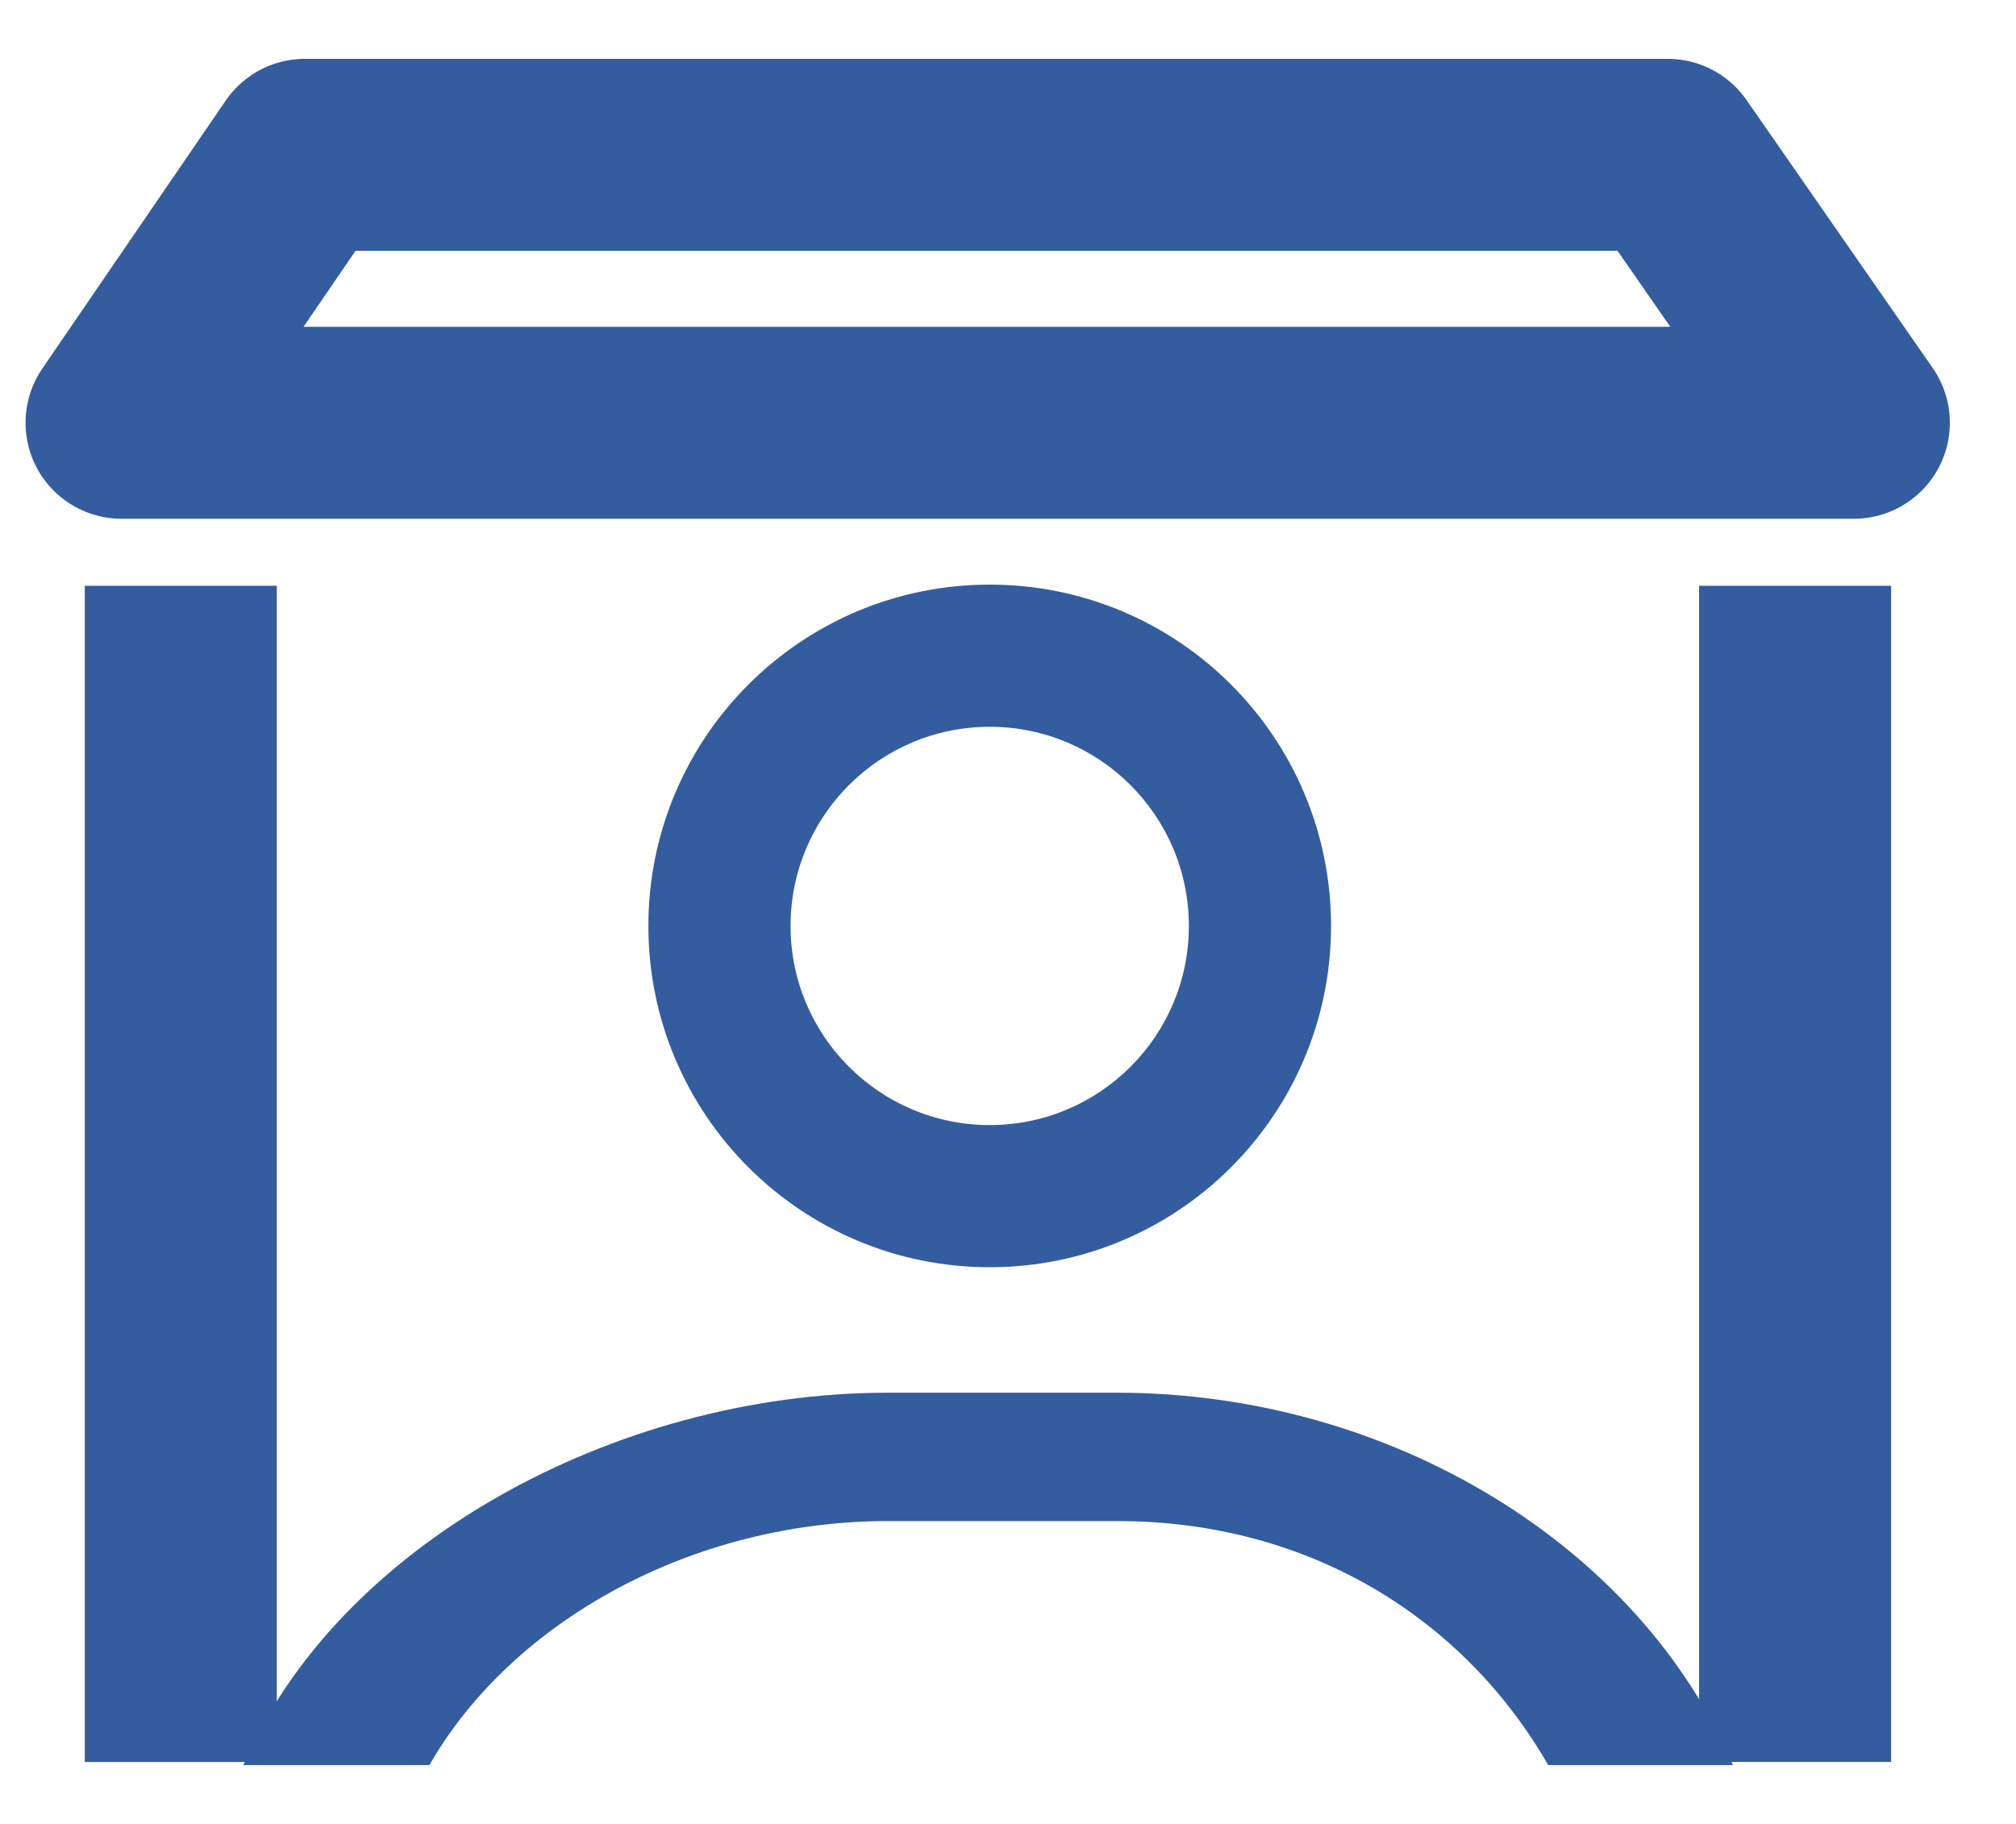 <svg width="21" height="19" viewBox="0 0 21 19" fill="none" xmlns="http://www.w3.org/2000/svg">
<path fill-rule="evenodd" clip-rule="evenodd" d="M10.31 11.72C11.455 11.72 12.384 10.791 12.384 9.646C12.384 8.5 11.455 7.571 10.31 7.571C9.164 7.571 8.235 8.5 8.235 9.646C8.235 10.791 9.164 11.72 10.31 11.72ZM10.31 13.201C12.273 13.201 13.865 11.609 13.865 9.646C13.865 7.682 12.273 6.09 10.31 6.09C8.346 6.09 6.754 7.682 6.754 9.646C6.754 11.609 8.346 13.201 10.31 13.201Z" fill="#335D9F"/>
<path fill-rule="evenodd" clip-rule="evenodd" d="M2.535 18.387H4.473C5.339 16.878 7.225 15.845 9.249 15.845H11.636C13.66 15.845 15.26 16.878 16.127 18.387H18.051C17.089 16.119 14.503 14.508 11.636 14.508H9.249C6.382 14.508 3.498 16.119 2.535 18.387Z" fill="#335D9F"/>
<path d="M19.311 4.404H1.266L3.176 1.613H17.372L19.311 4.404Z" stroke="#335D9F" stroke-width="2" stroke-linejoin="round"/>
<path d="M1.883 6.102V18.355" stroke="#335D9F" stroke-width="2"/>
<path d="M18.699 6.102V18.354" stroke="#335D9F" stroke-width="2"/>
</svg>

